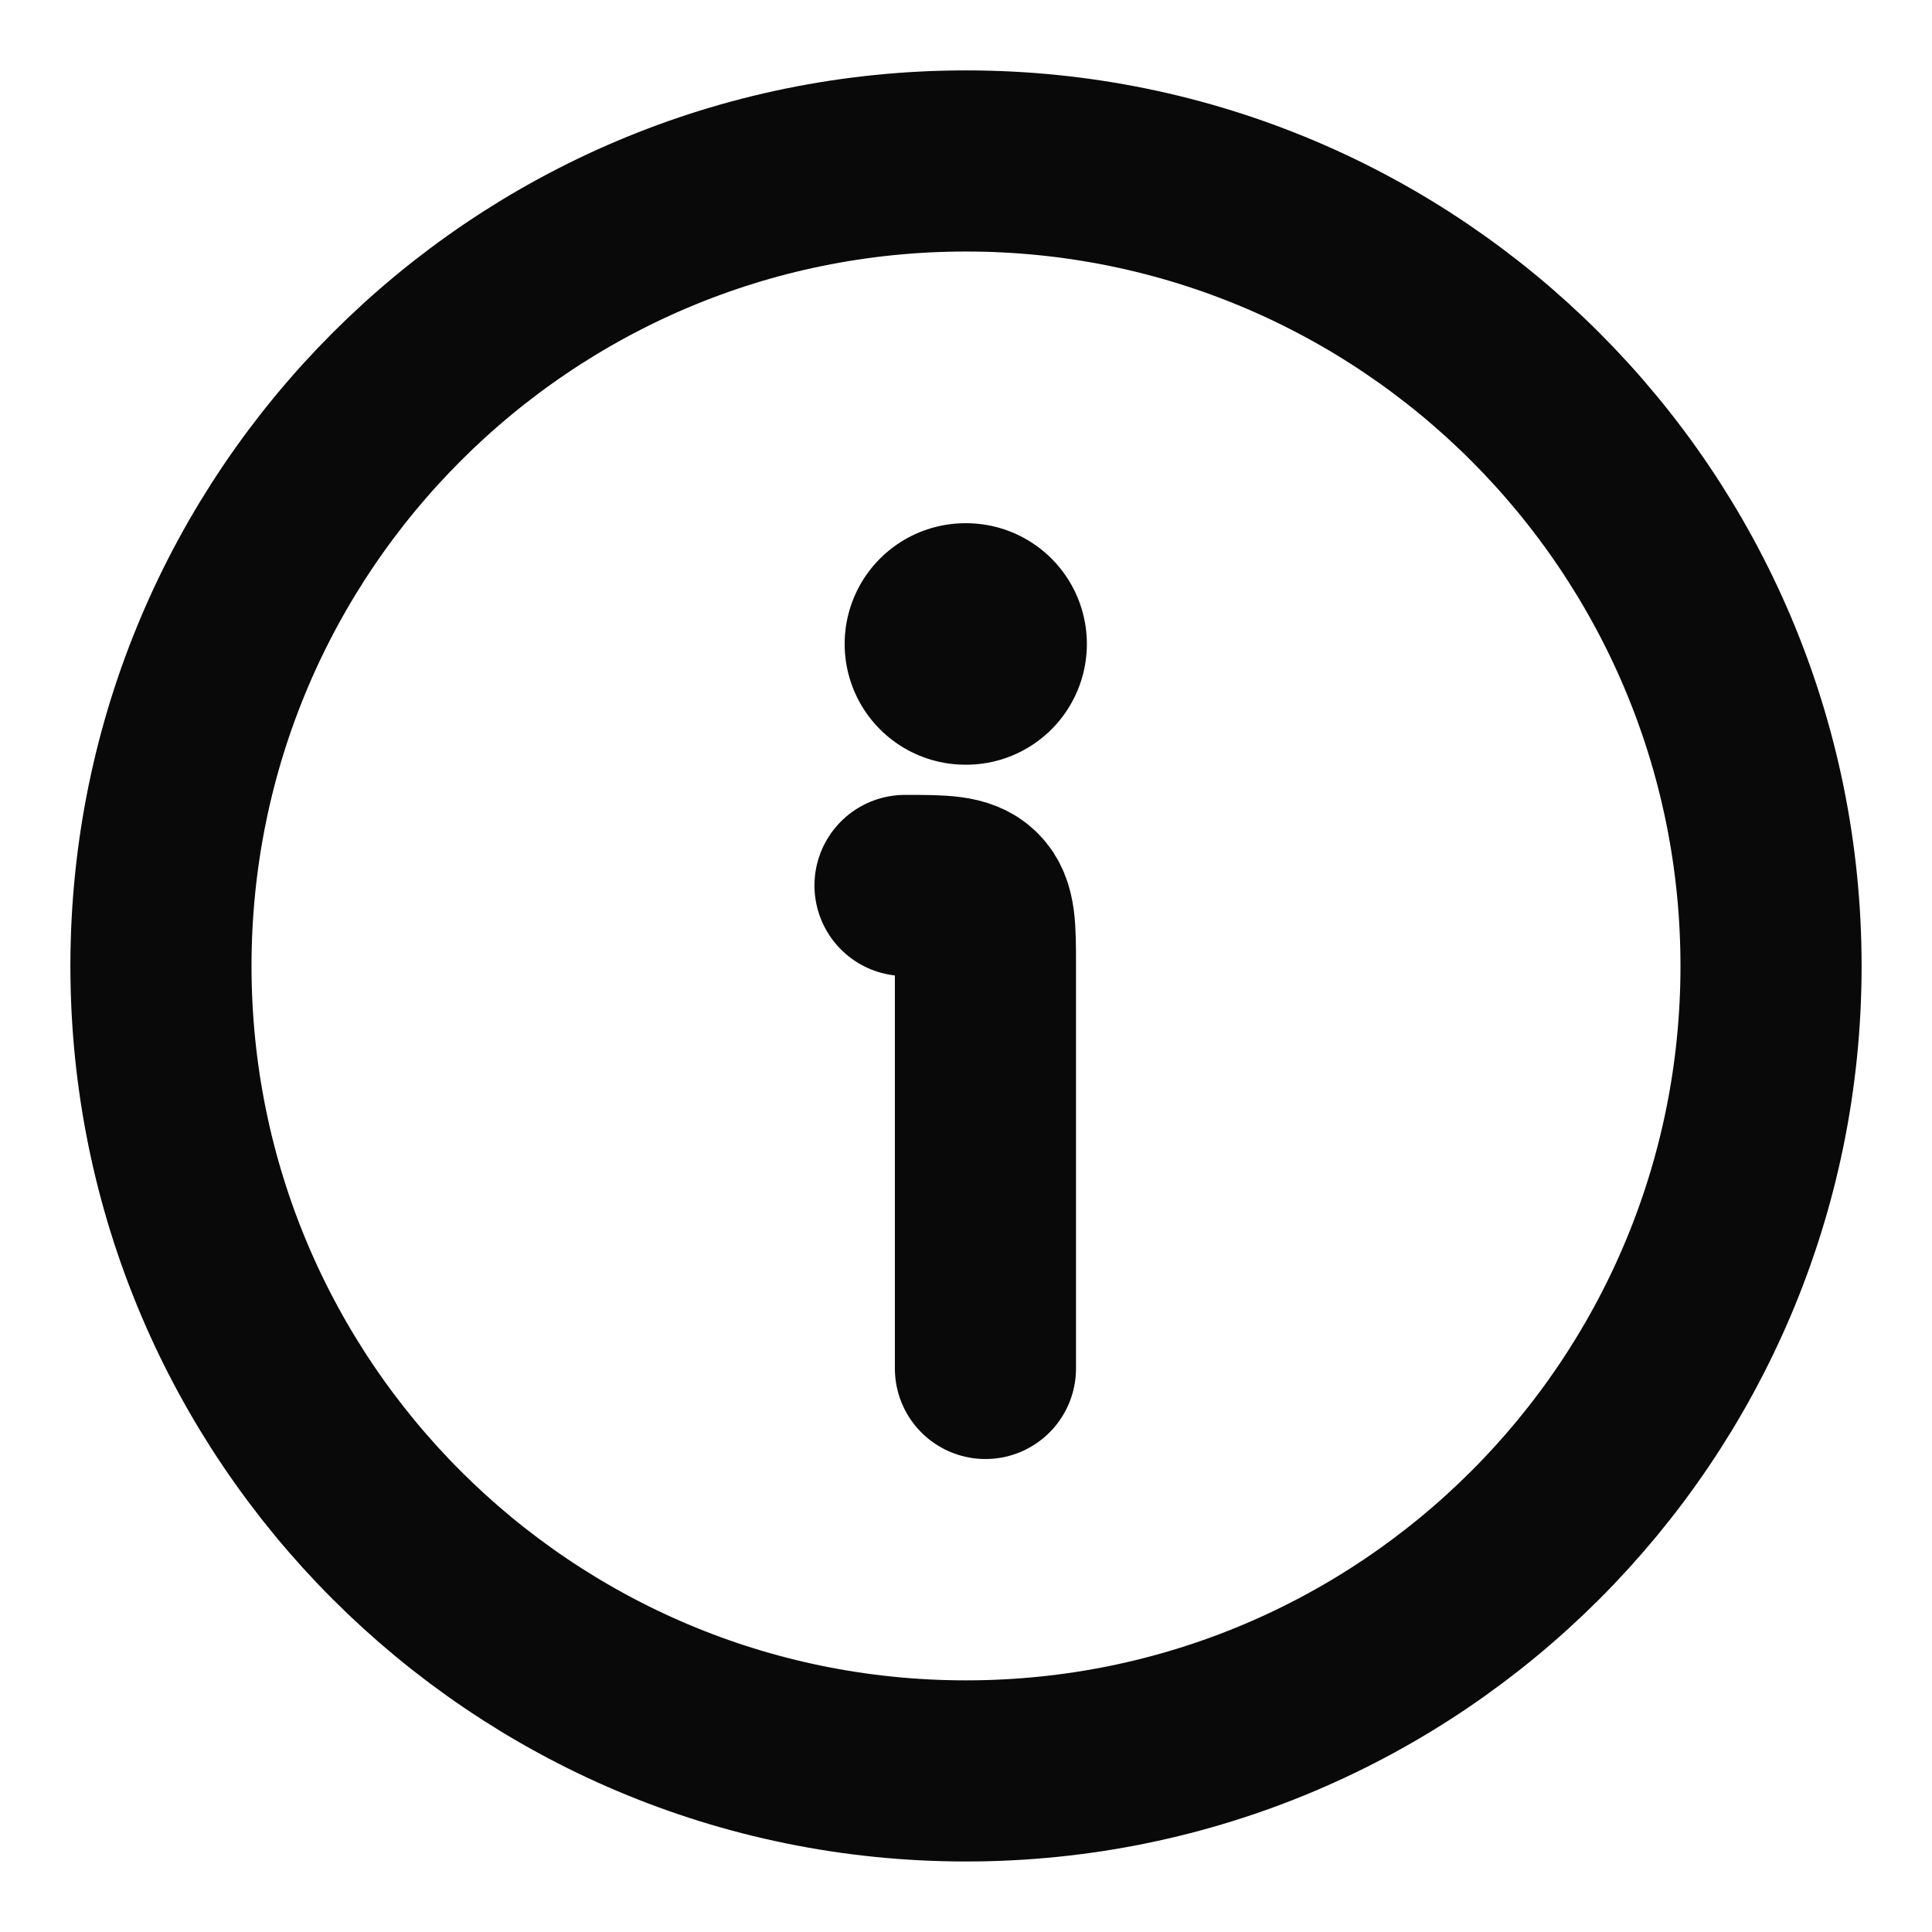 <svg width="16" height="16" viewBox="0 0 16 16" fill="none" xmlns="http://www.w3.org/2000/svg">
<g clip-path="url(#clip0_6396_92)">
<path d="M14.667 8C14.667 4.318 11.682 1.333 8 1.333C4.318 1.333 1.333 4.318 1.333 8C1.333 11.682 4.318 14.666 8 14.666C11.682 14.666 14.667 11.682 14.667 8Z" stroke="#090909" stroke-width="1.5"/>
<path d="M8.161 11.333V8C8.161 7.685 8.161 7.528 8.064 7.431C7.966 7.333 7.809 7.333 7.495 7.333" stroke="#090909" stroke-width="1.5" stroke-linecap="round" stroke-linejoin="round"/>
<path d="M7.995 5.333H8.001" stroke="#090909" stroke-width="2" stroke-linecap="round" stroke-linejoin="round"/>
</g>
<defs>
<clipPath id="clip0_6396_92">
<rect width="16" height="16" fill="white"/>
</clipPath>
</defs>
</svg>
